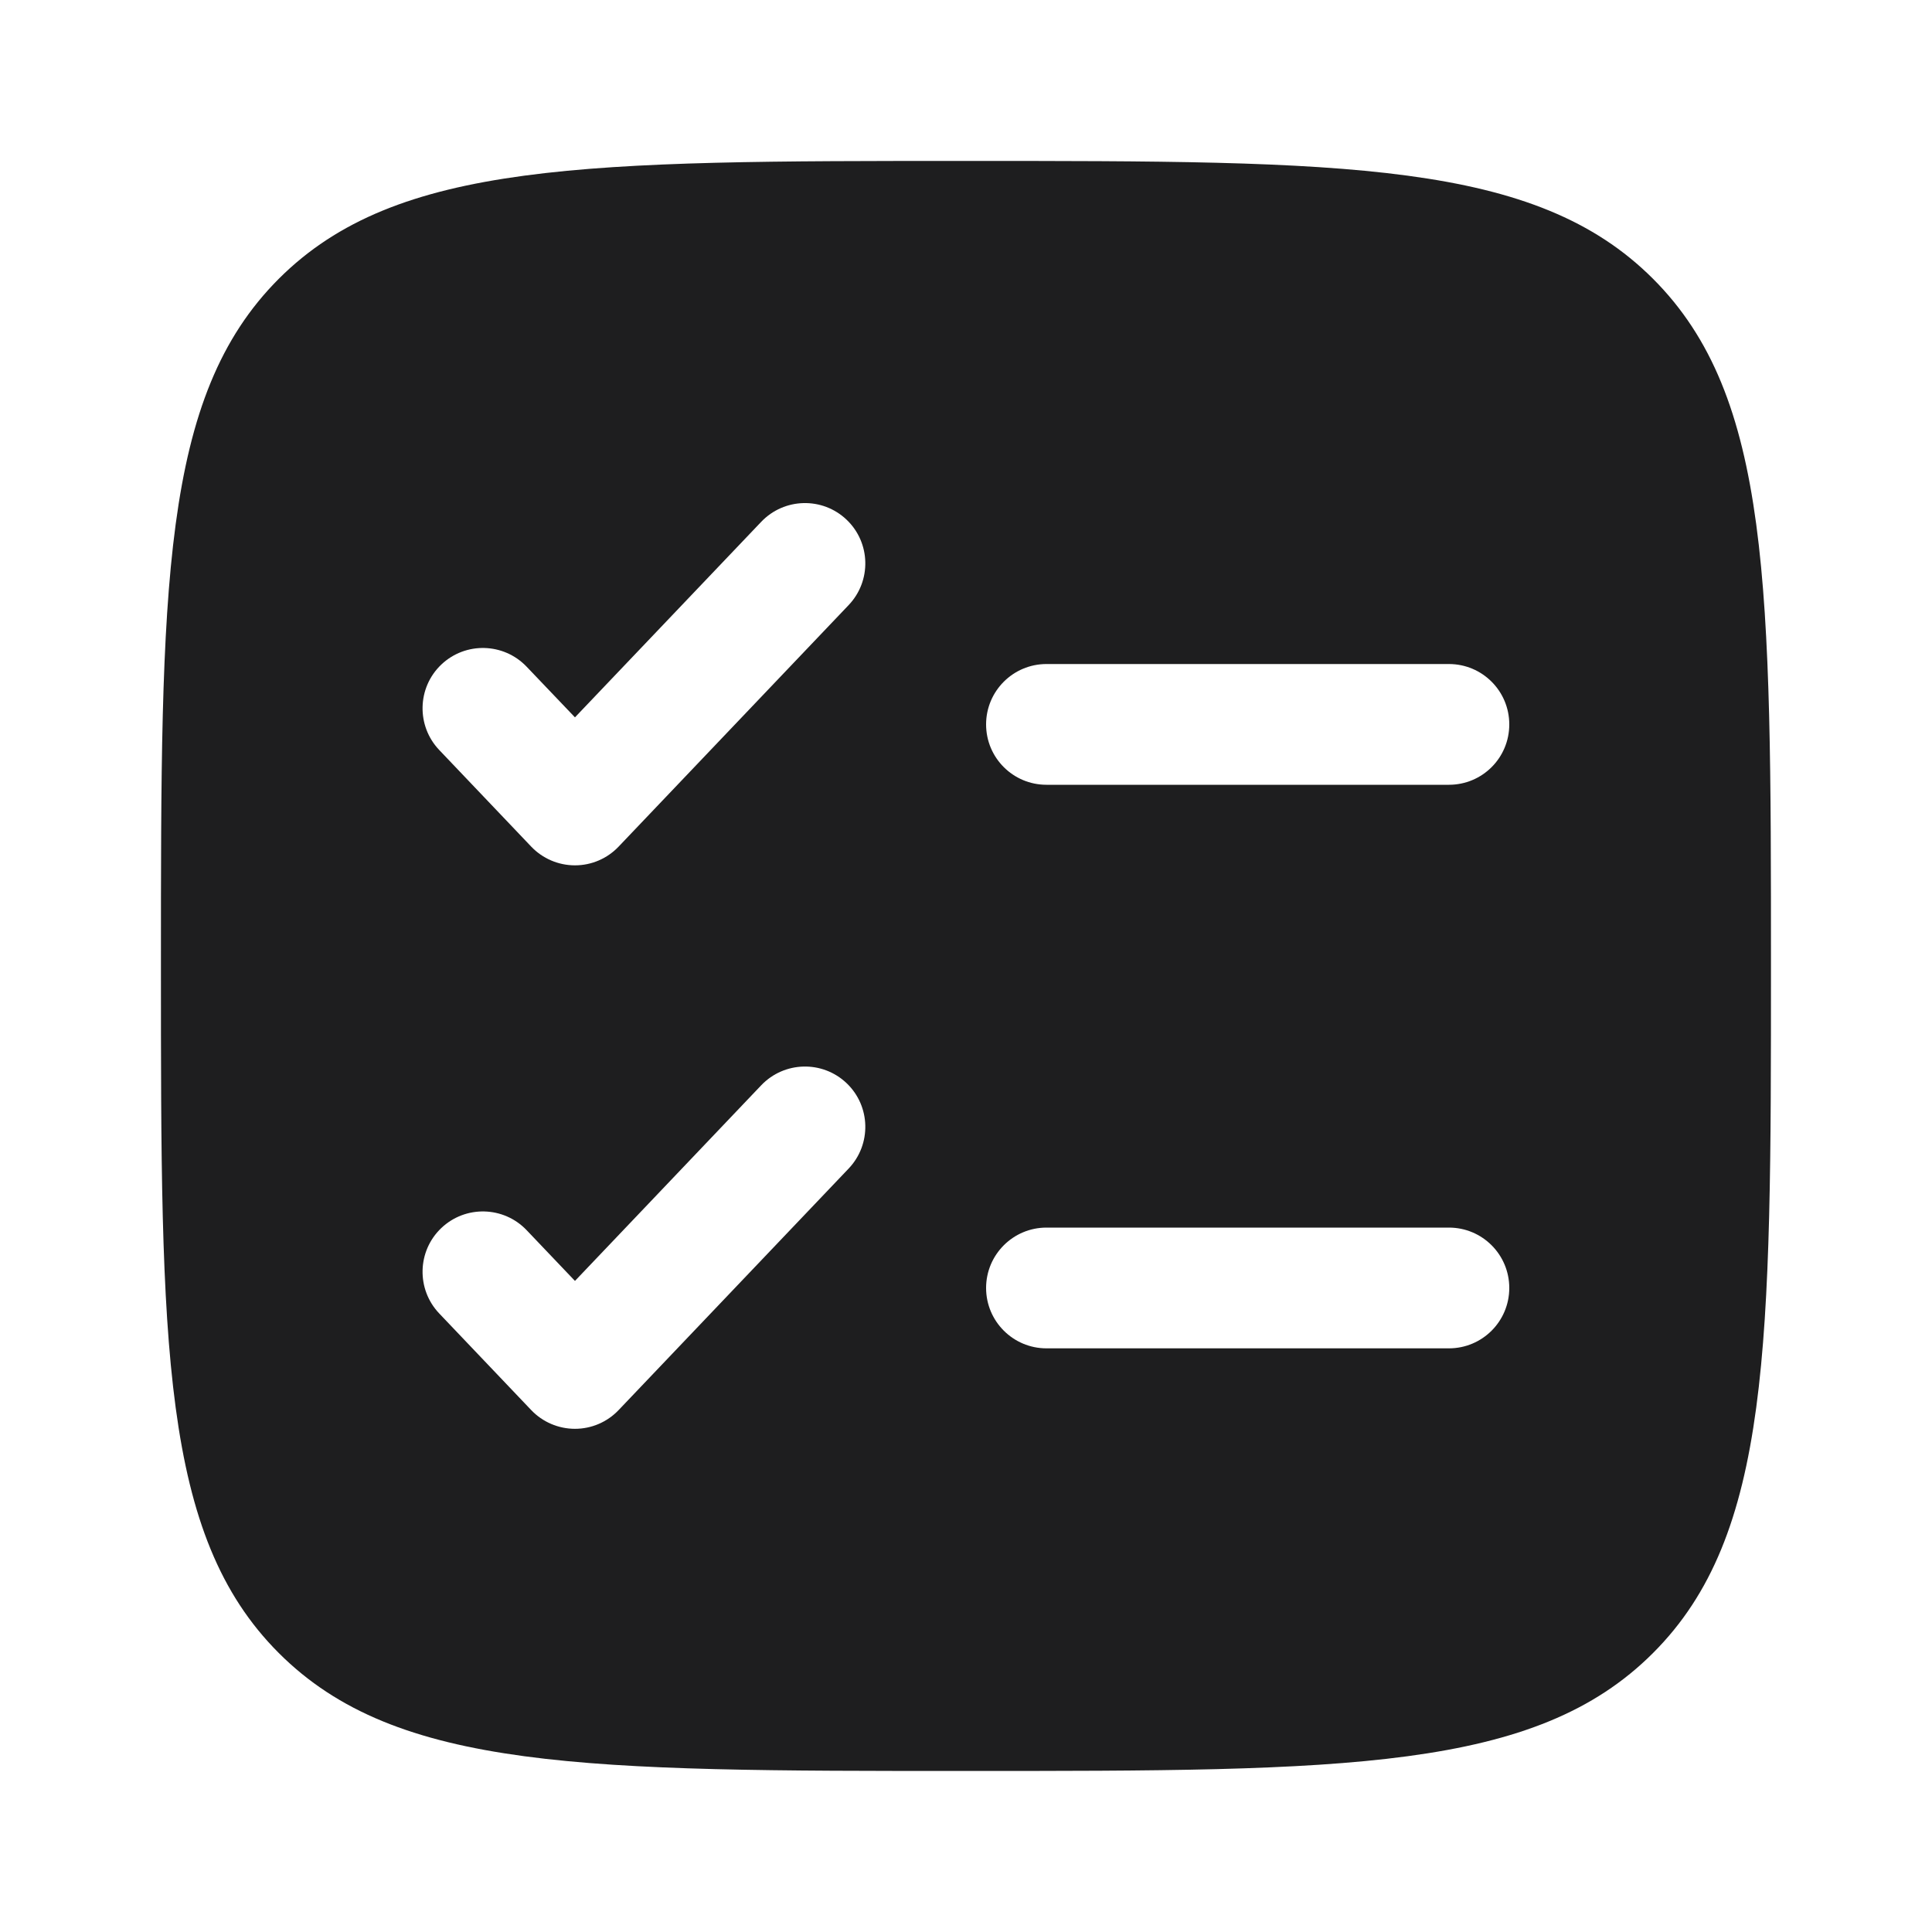 <svg width="20" height="20" viewBox="0 0 20 20" fill="none" xmlns="http://www.w3.org/2000/svg">
<path fill-rule="evenodd" clip-rule="evenodd" d="M2.886 2.886C1.666 4.107 1.666 6.071 1.666 9.999C1.666 13.928 1.666 15.892 2.886 17.112C4.107 18.333 6.071 18.333 9.999 18.333C13.928 18.333 15.892 18.333 17.112 17.112C18.333 15.892 18.333 13.928 18.333 9.999C18.333 6.071 18.333 4.107 17.112 2.886C15.892 1.666 13.928 1.666 9.999 1.666C6.071 1.666 4.107 1.666 2.886 2.886ZM8.785 6.264C9.023 6.014 9.014 5.618 8.764 5.38C8.514 5.142 8.118 5.152 7.88 5.402L5.952 7.426L5.452 6.902C5.214 6.652 4.818 6.642 4.568 6.88C4.318 7.118 4.309 7.514 4.547 7.764L5.499 8.764C5.617 8.888 5.781 8.958 5.952 8.958C6.123 8.958 6.286 8.888 6.404 8.764L8.785 6.264ZM10.833 6.874C10.488 6.874 10.208 7.154 10.208 7.499C10.208 7.845 10.488 8.124 10.833 8.124H14.999C15.345 8.124 15.624 7.845 15.624 7.499C15.624 7.154 15.345 6.874 14.999 6.874H10.833ZM8.785 12.097C9.023 11.847 9.014 11.451 8.764 11.213C8.514 10.975 8.118 10.985 7.88 11.235L5.952 13.26L5.452 12.735C5.214 12.485 4.818 12.475 4.568 12.713C4.318 12.951 4.309 13.347 4.547 13.597L5.499 14.597C5.617 14.721 5.781 14.791 5.952 14.791C6.123 14.791 6.286 14.721 6.404 14.597L8.785 12.097ZM10.833 12.708C10.488 12.708 10.208 12.988 10.208 13.333C10.208 13.678 10.488 13.958 10.833 13.958H14.999C15.345 13.958 15.624 13.678 15.624 13.333C15.624 12.988 15.345 12.708 14.999 12.708H10.833Z" fill="#1E1E1F"/>
</svg>
